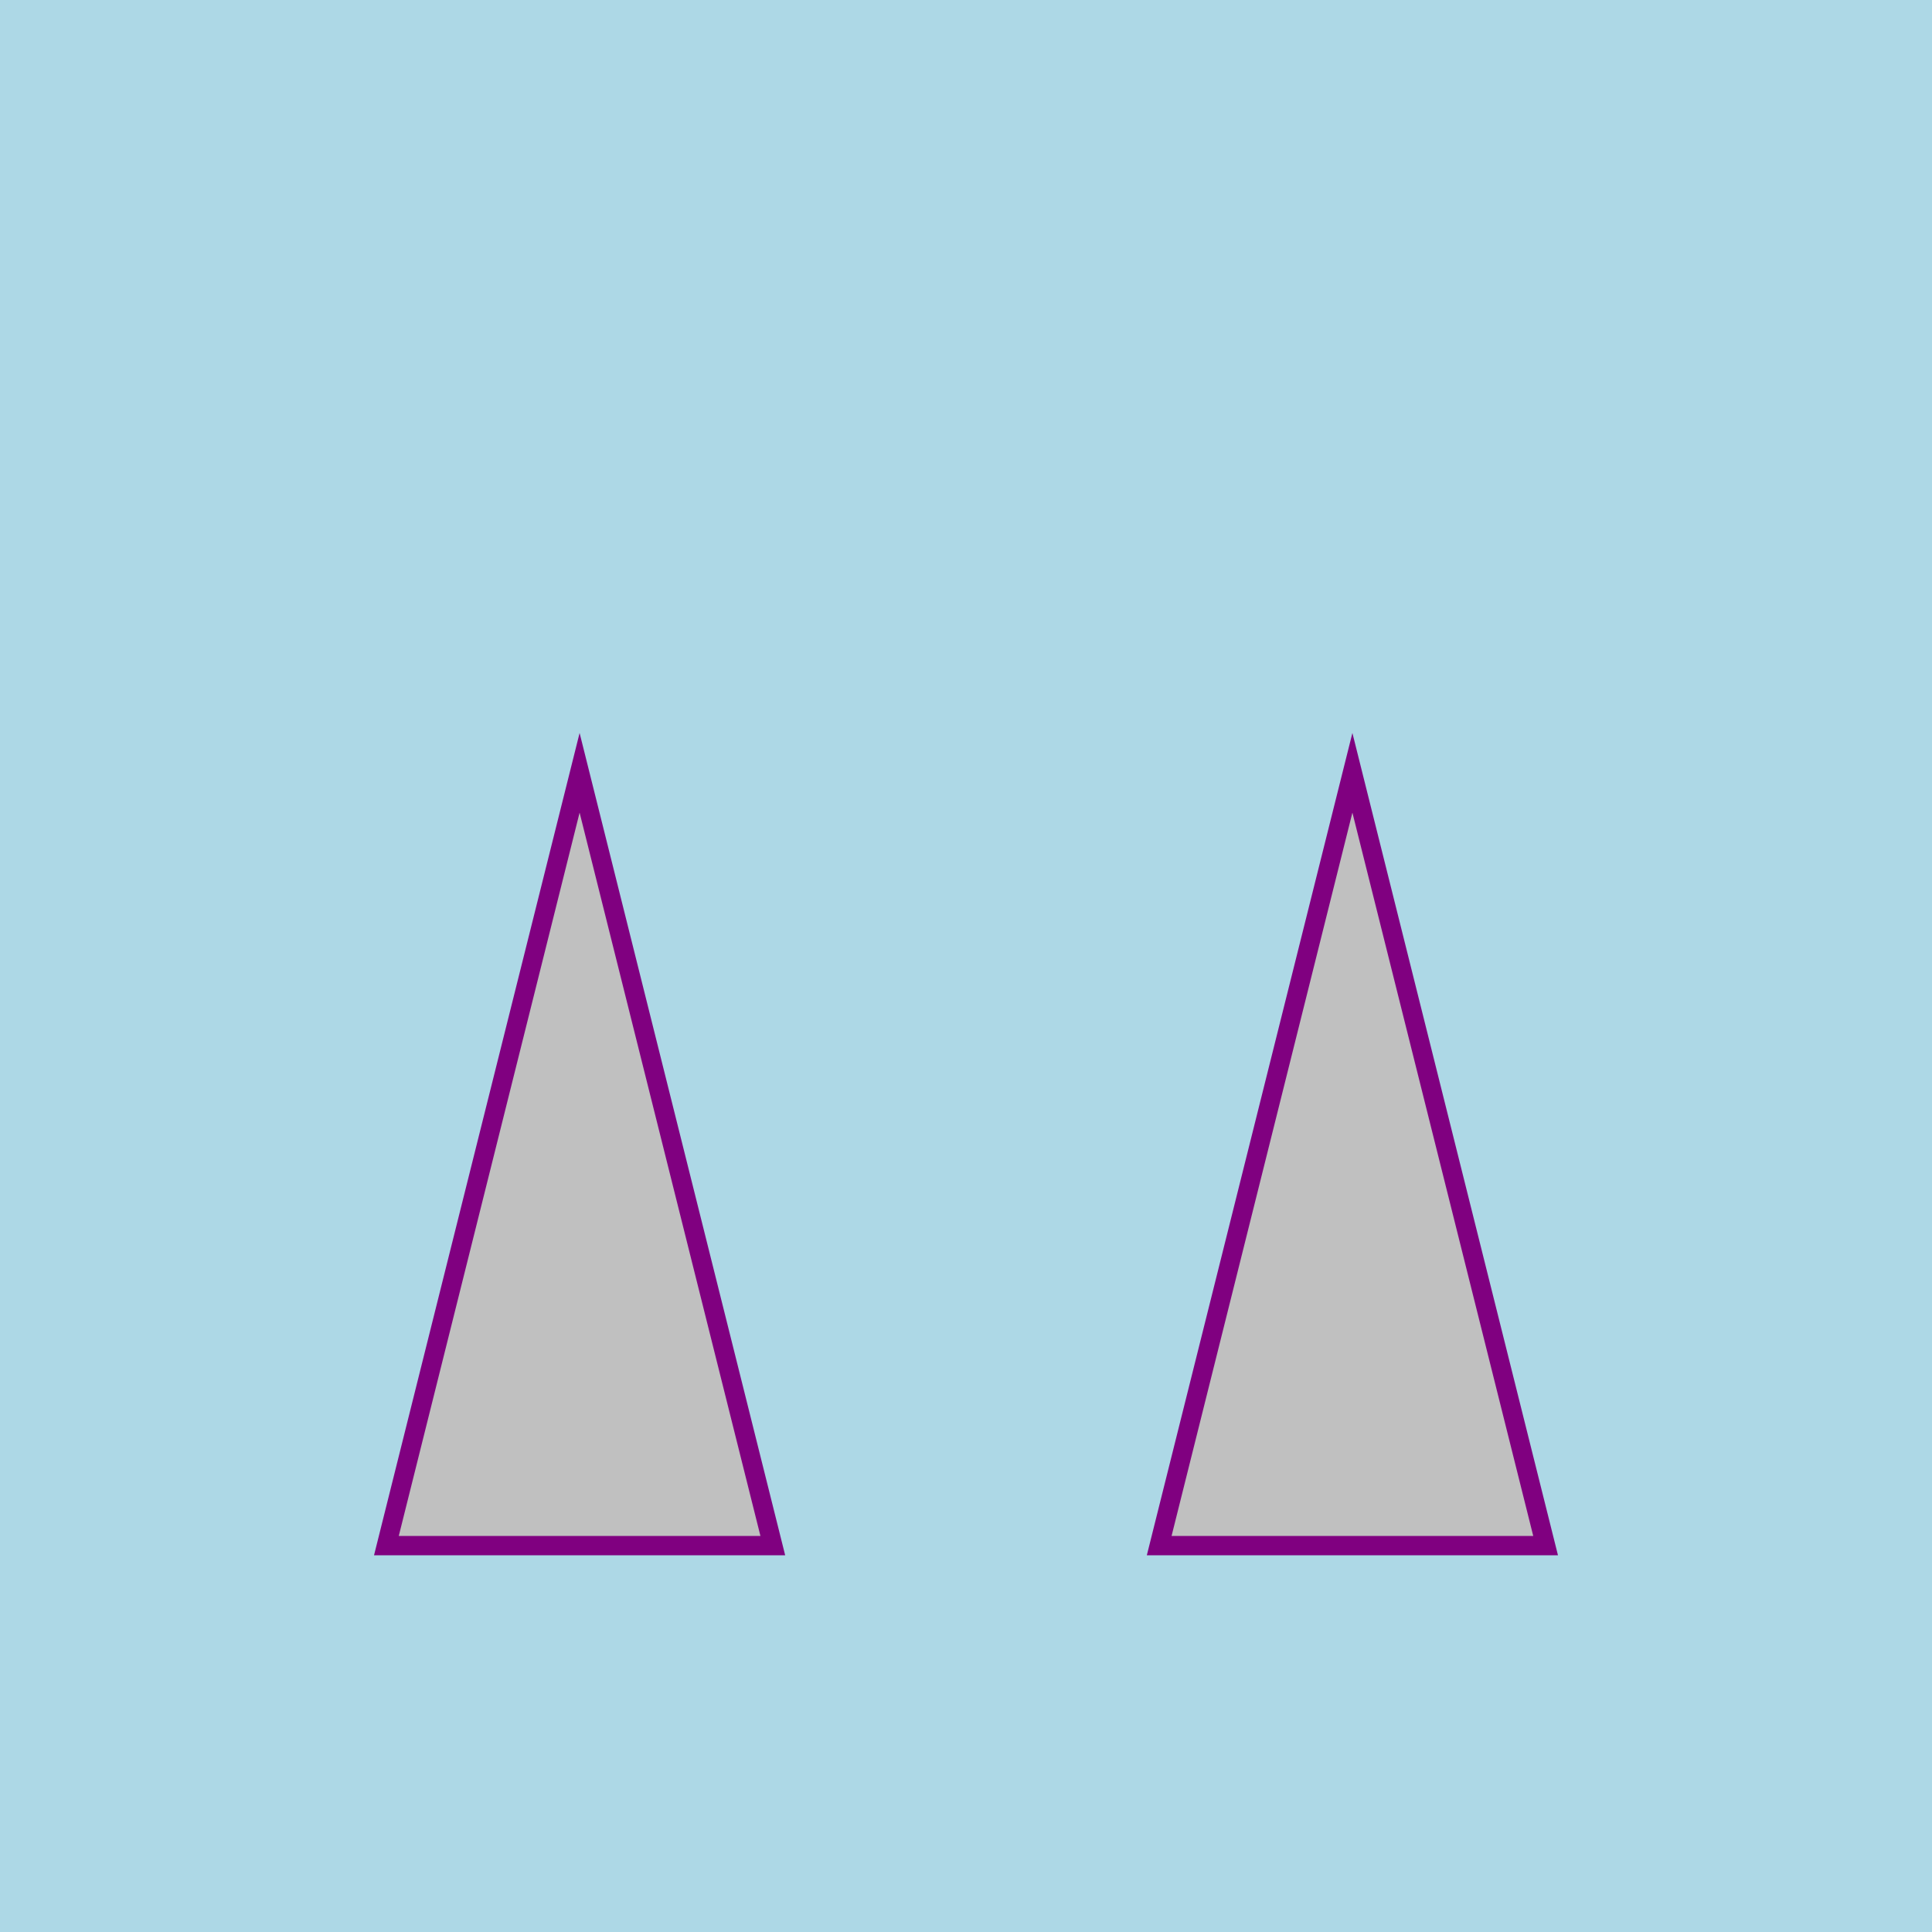 <!--

Generated by DrawGPT.
Free, open source, AI generated images in SVG, PNG, and HTML Canvas format.
https://drawgpt.ai

Created: 2023-11-20T18:46:12.048Z
Link: https://drawgpt.ai/prompt/123535/

-->
<svg xmlns="http://www.w3.org/2000/svg" xmlns:xlink="http://www.w3.org/1999/xlink" width="500" height="500"><defs/><g><rect fill="lightblue" stroke="none" x="0" y="0" width="512" height="512"/><path fill="silver" stroke="purple" paint-order="fill stroke markers" d=" M 100 400 L 150 200 L 200 400 Z" stroke-miterlimit="10" stroke-width="5" stroke-dasharray=""/><path fill="silver" stroke="purple" paint-order="fill stroke markers" d=" M 300 400 L 350 200 L 400 400 Z" stroke-miterlimit="10" stroke-width="5" stroke-dasharray=""/></g></svg>